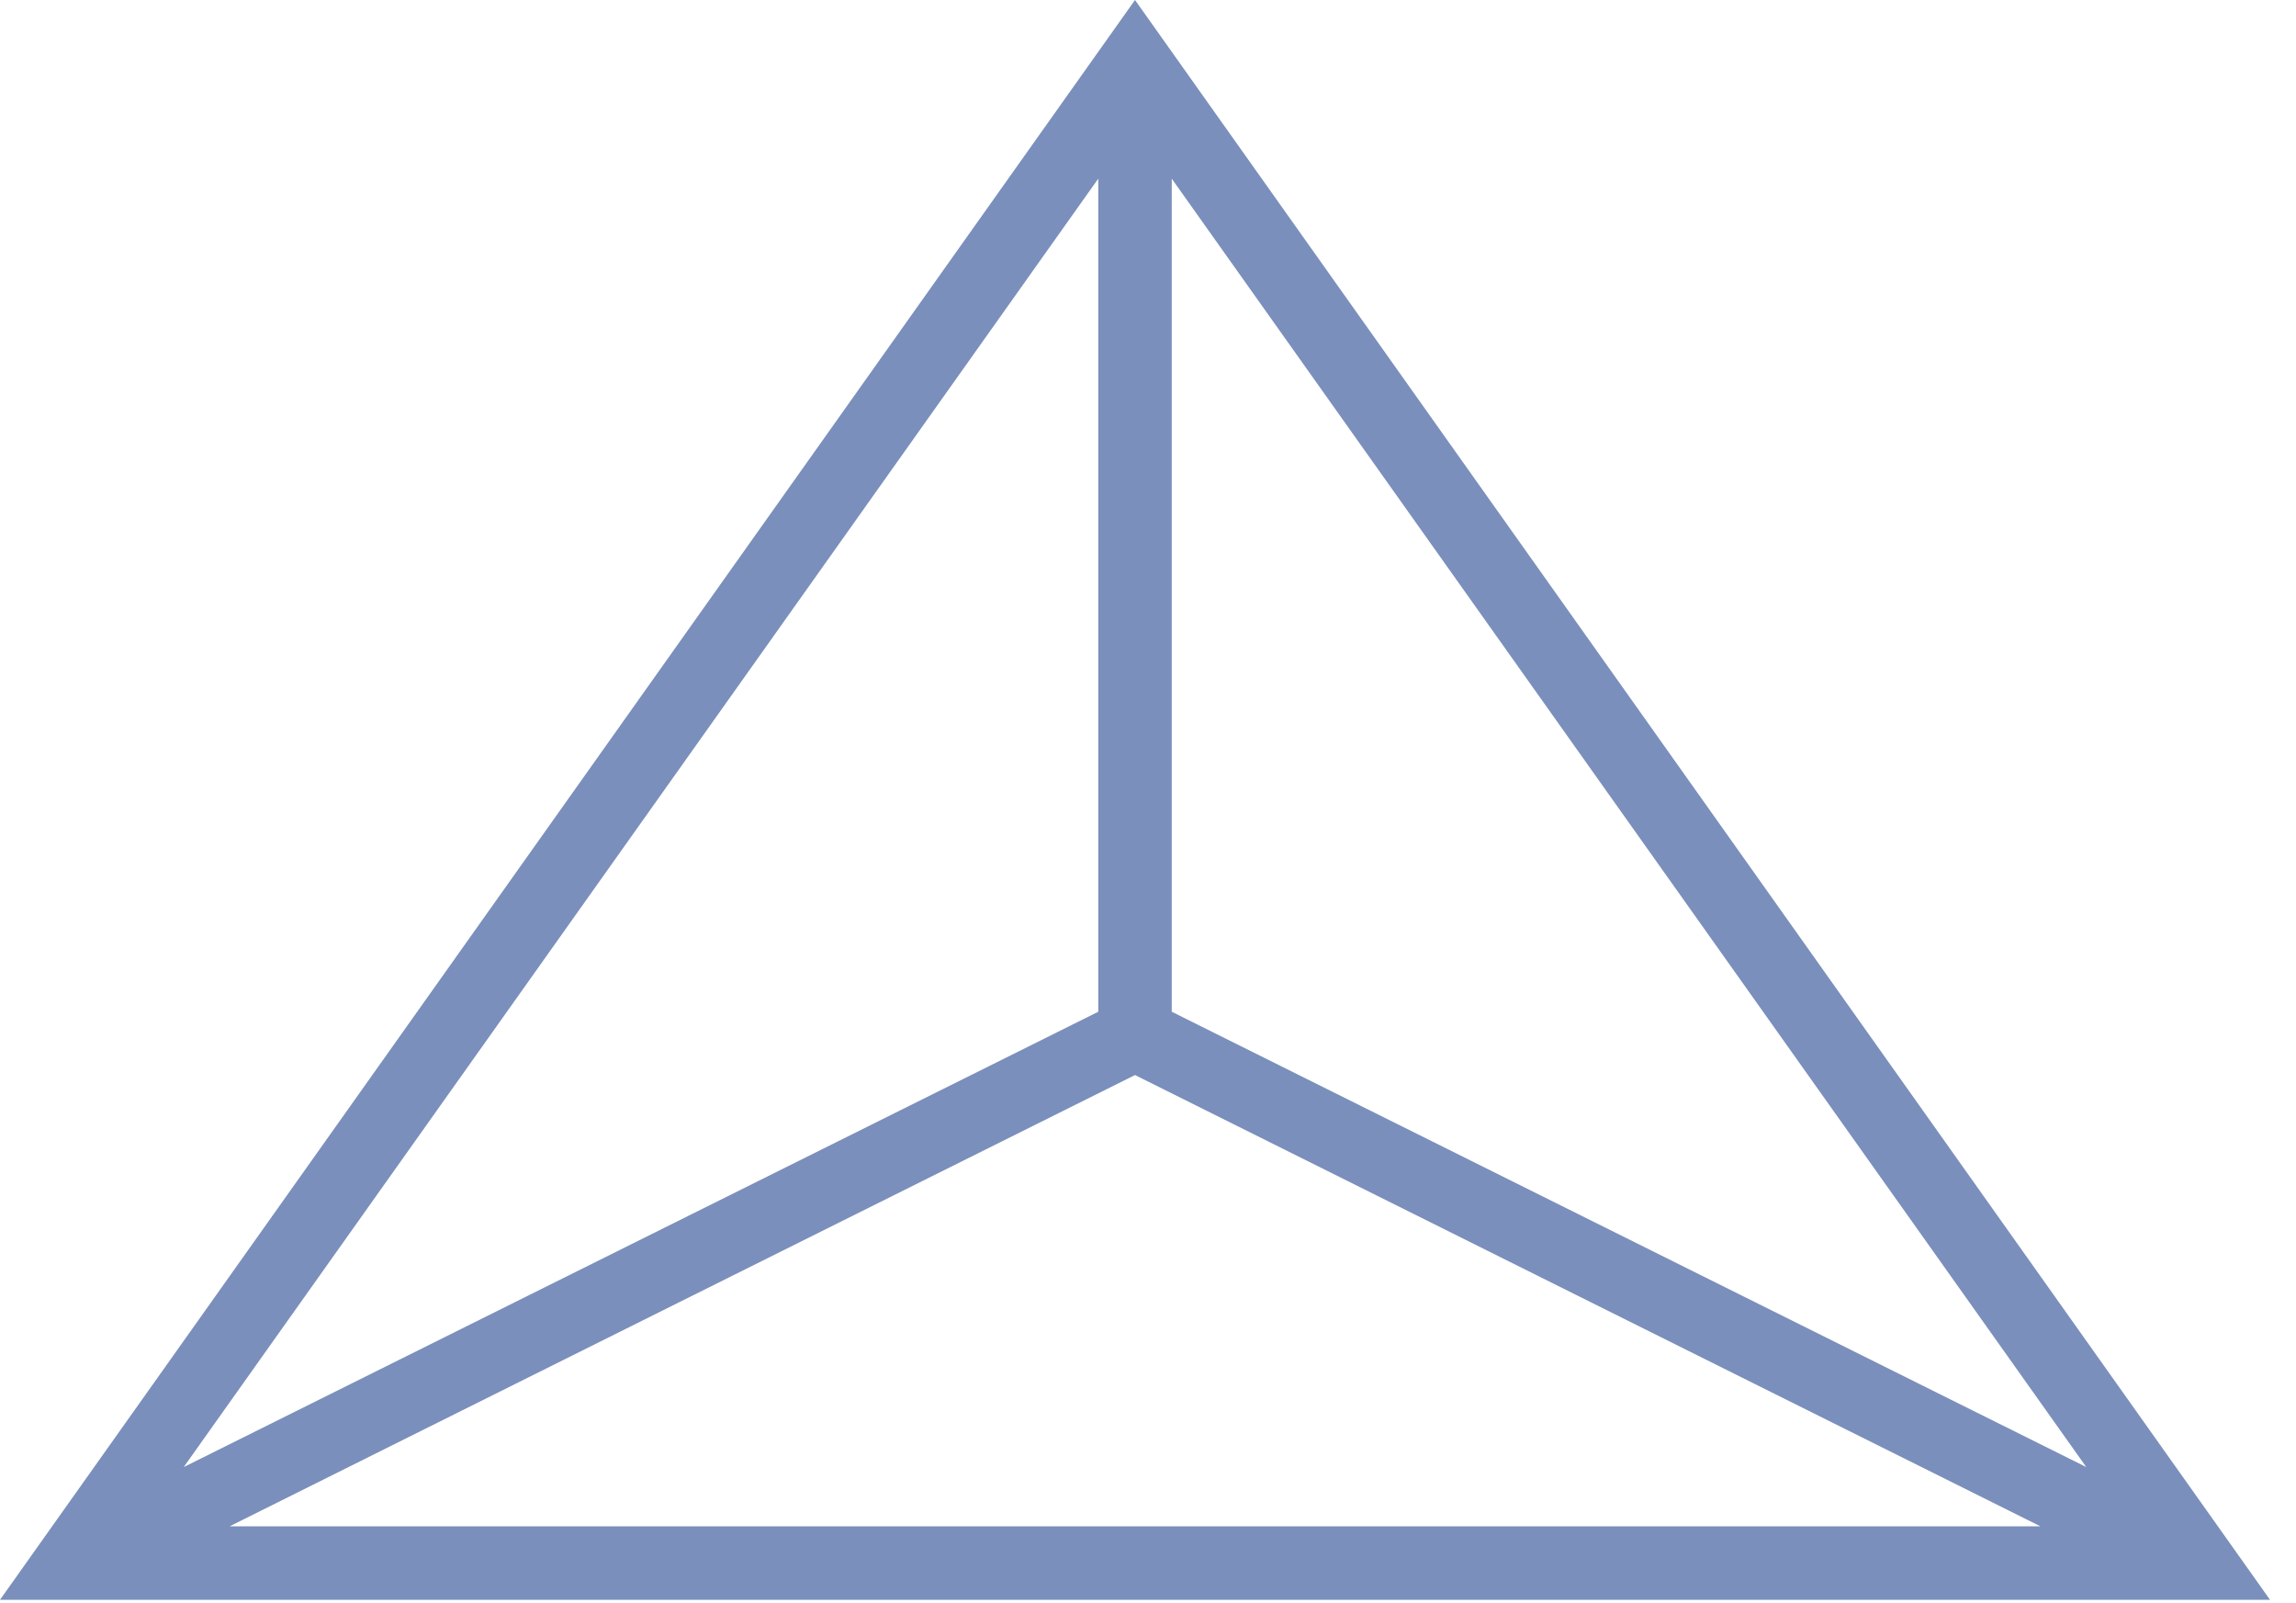 <?xml version="1.0" encoding="UTF-8"?> <svg xmlns="http://www.w3.org/2000/svg" width="53" height="37" viewBox="0 0 53 37" fill="none"> <path d="M26.2 0L0 36.92H52.4L26.2 0ZM26.2 24.81L47.099 35.224H5.301L26.2 24.81ZM4.241 33.857L25.352 4.123V23.349L4.241 33.857ZM27.048 23.349V4.123L48.159 33.857L27.048 23.349Z" fill="#7A8FBB"></path> </svg> 